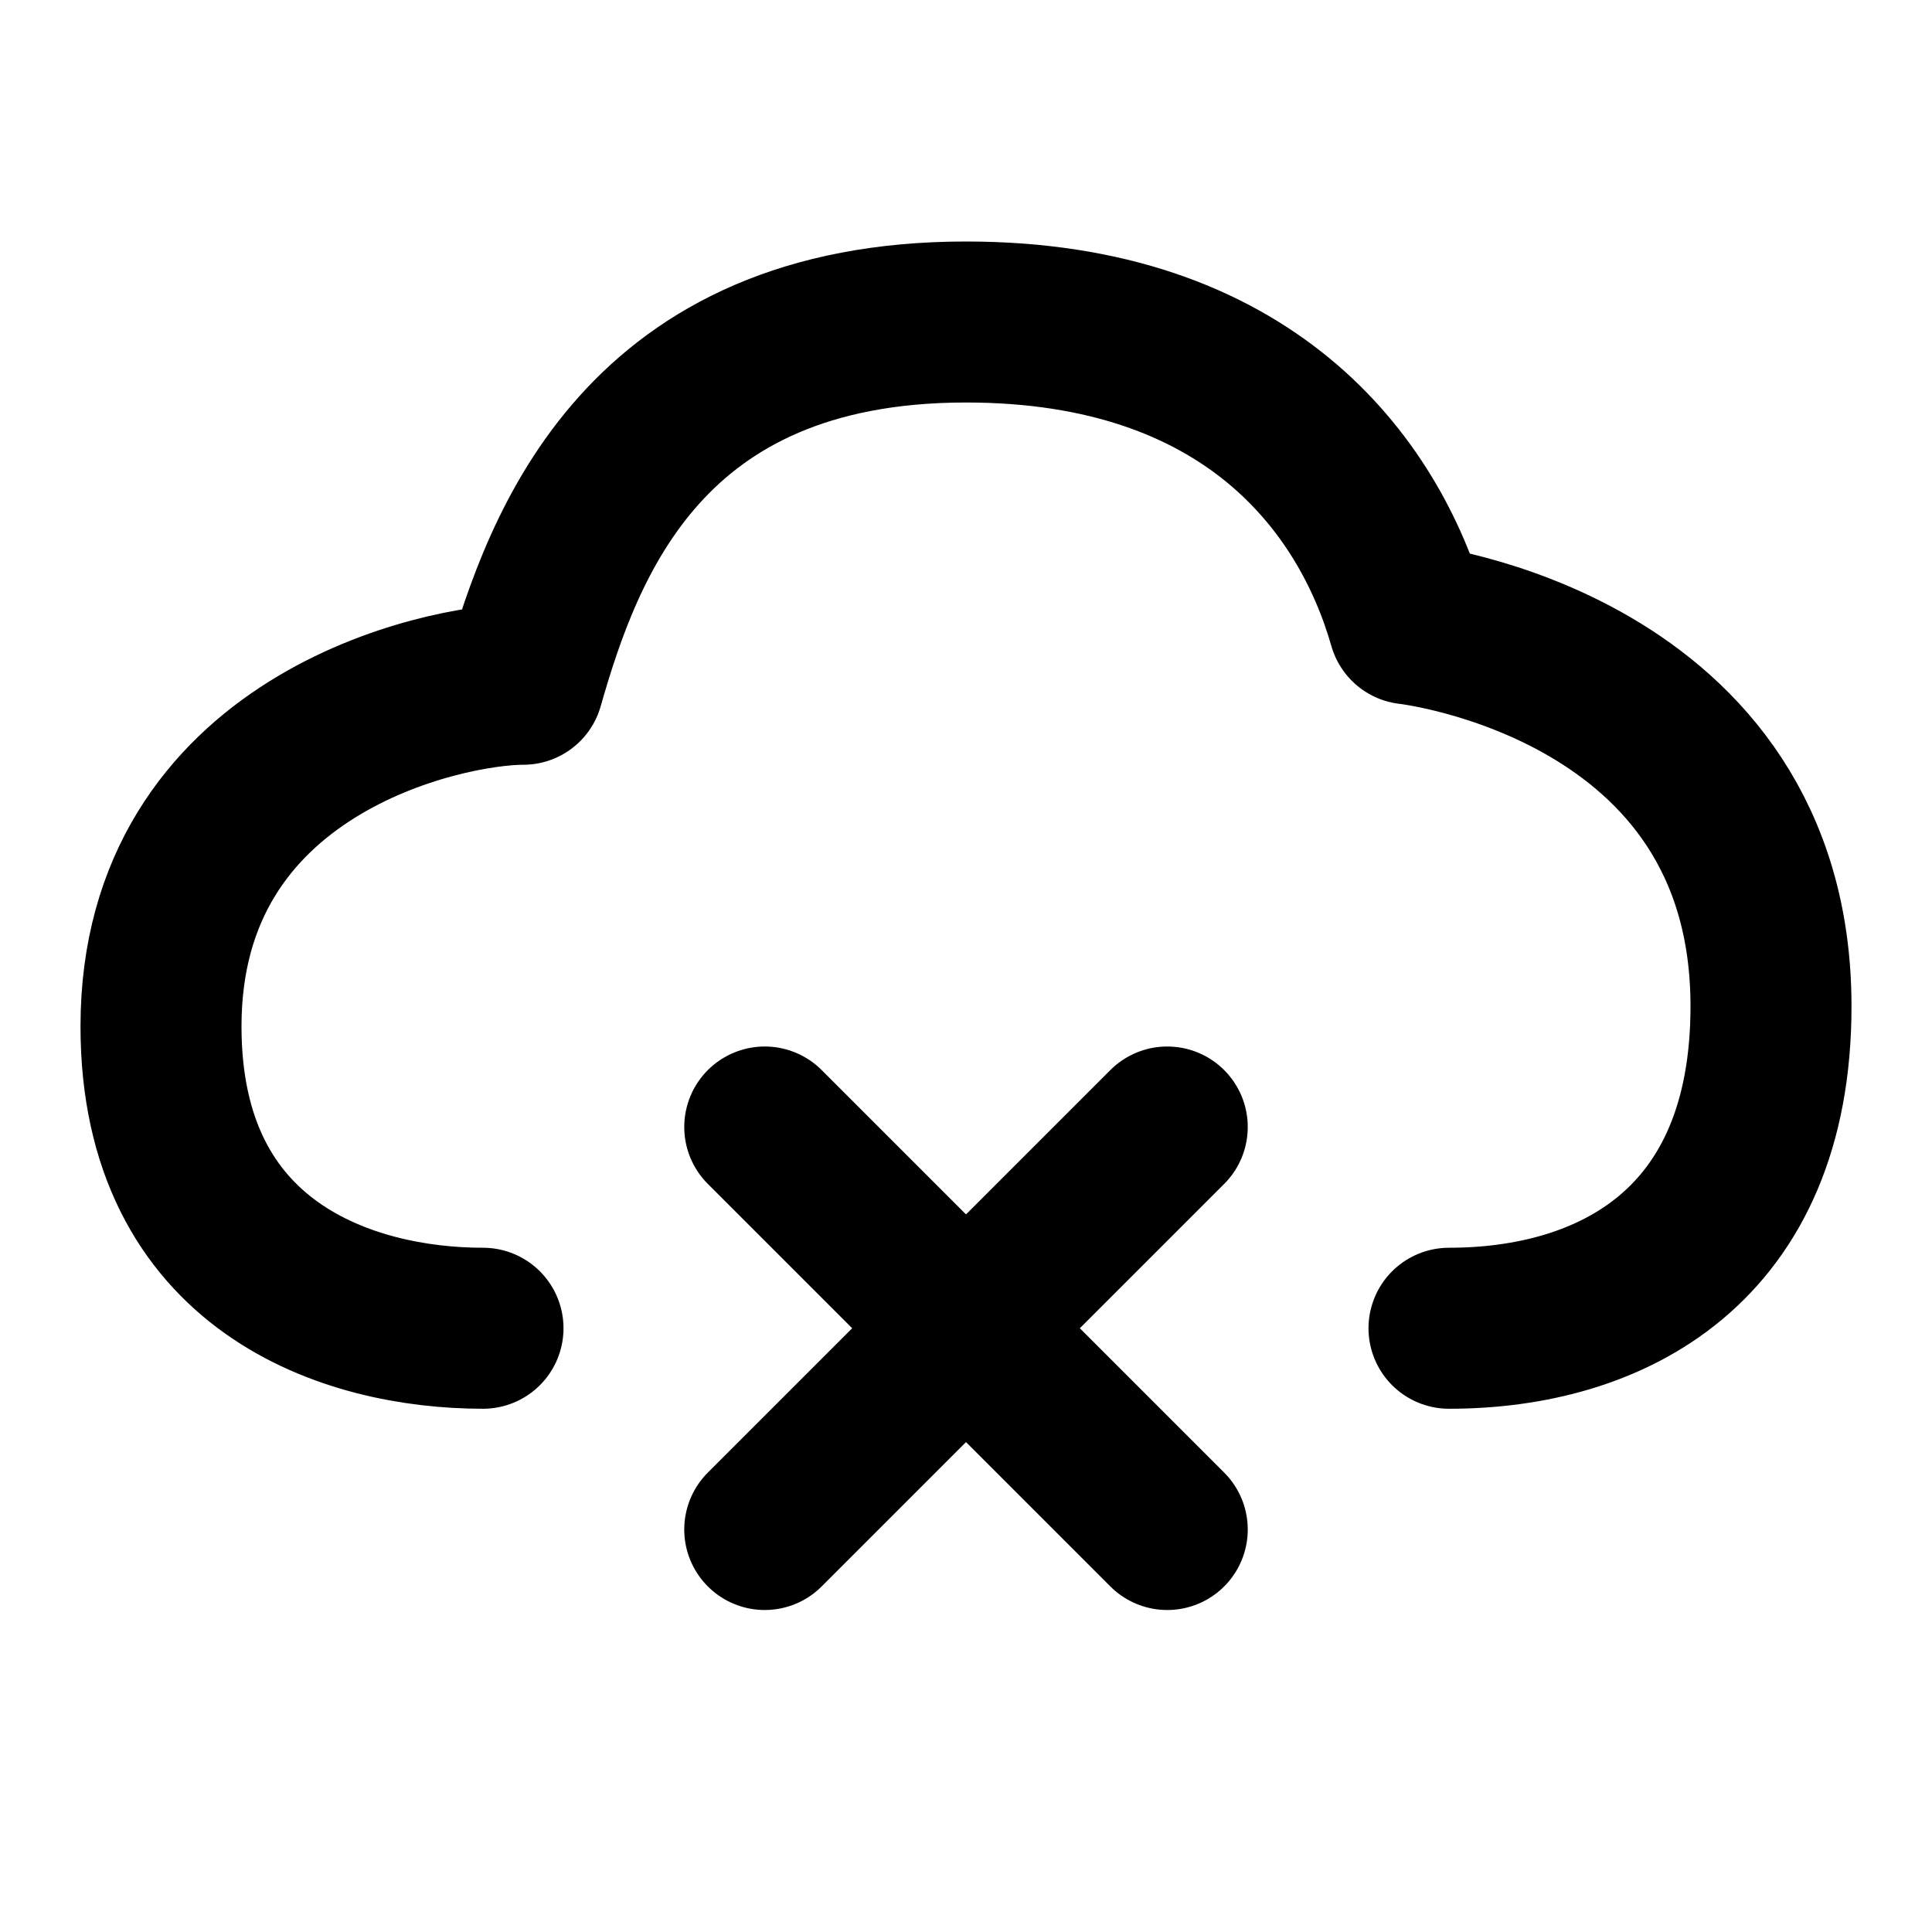 <?xml version="1.0" encoding="utf-8"?><!-- Скачано с сайта svg4.ru / Downloaded from svg4.ru -->
<svg width="800px" height="800px" viewBox="0 0 48 48" fill="none" xmlns="http://www.w3.org/2000/svg">
<path d="M12 33C8.667 33 4 31.5 4 25.5C4 18.5 11 17 13 17C14 13.5 16 8 24 8C31 8 34 12 35 15.5C35 15.5 44 16.5 44 25C44 31 40 33 36 33" stroke="#000000" stroke-width="4" stroke-linecap="round" stroke-linejoin="round"/>
<path d="M29 28L19 38" stroke="#000000" stroke-width="4" stroke-linecap="round" stroke-linejoin="round"/>
<path d="M19 28L29 38" stroke="#000000" stroke-width="4" stroke-linecap="round" stroke-linejoin="round"/>
</svg>